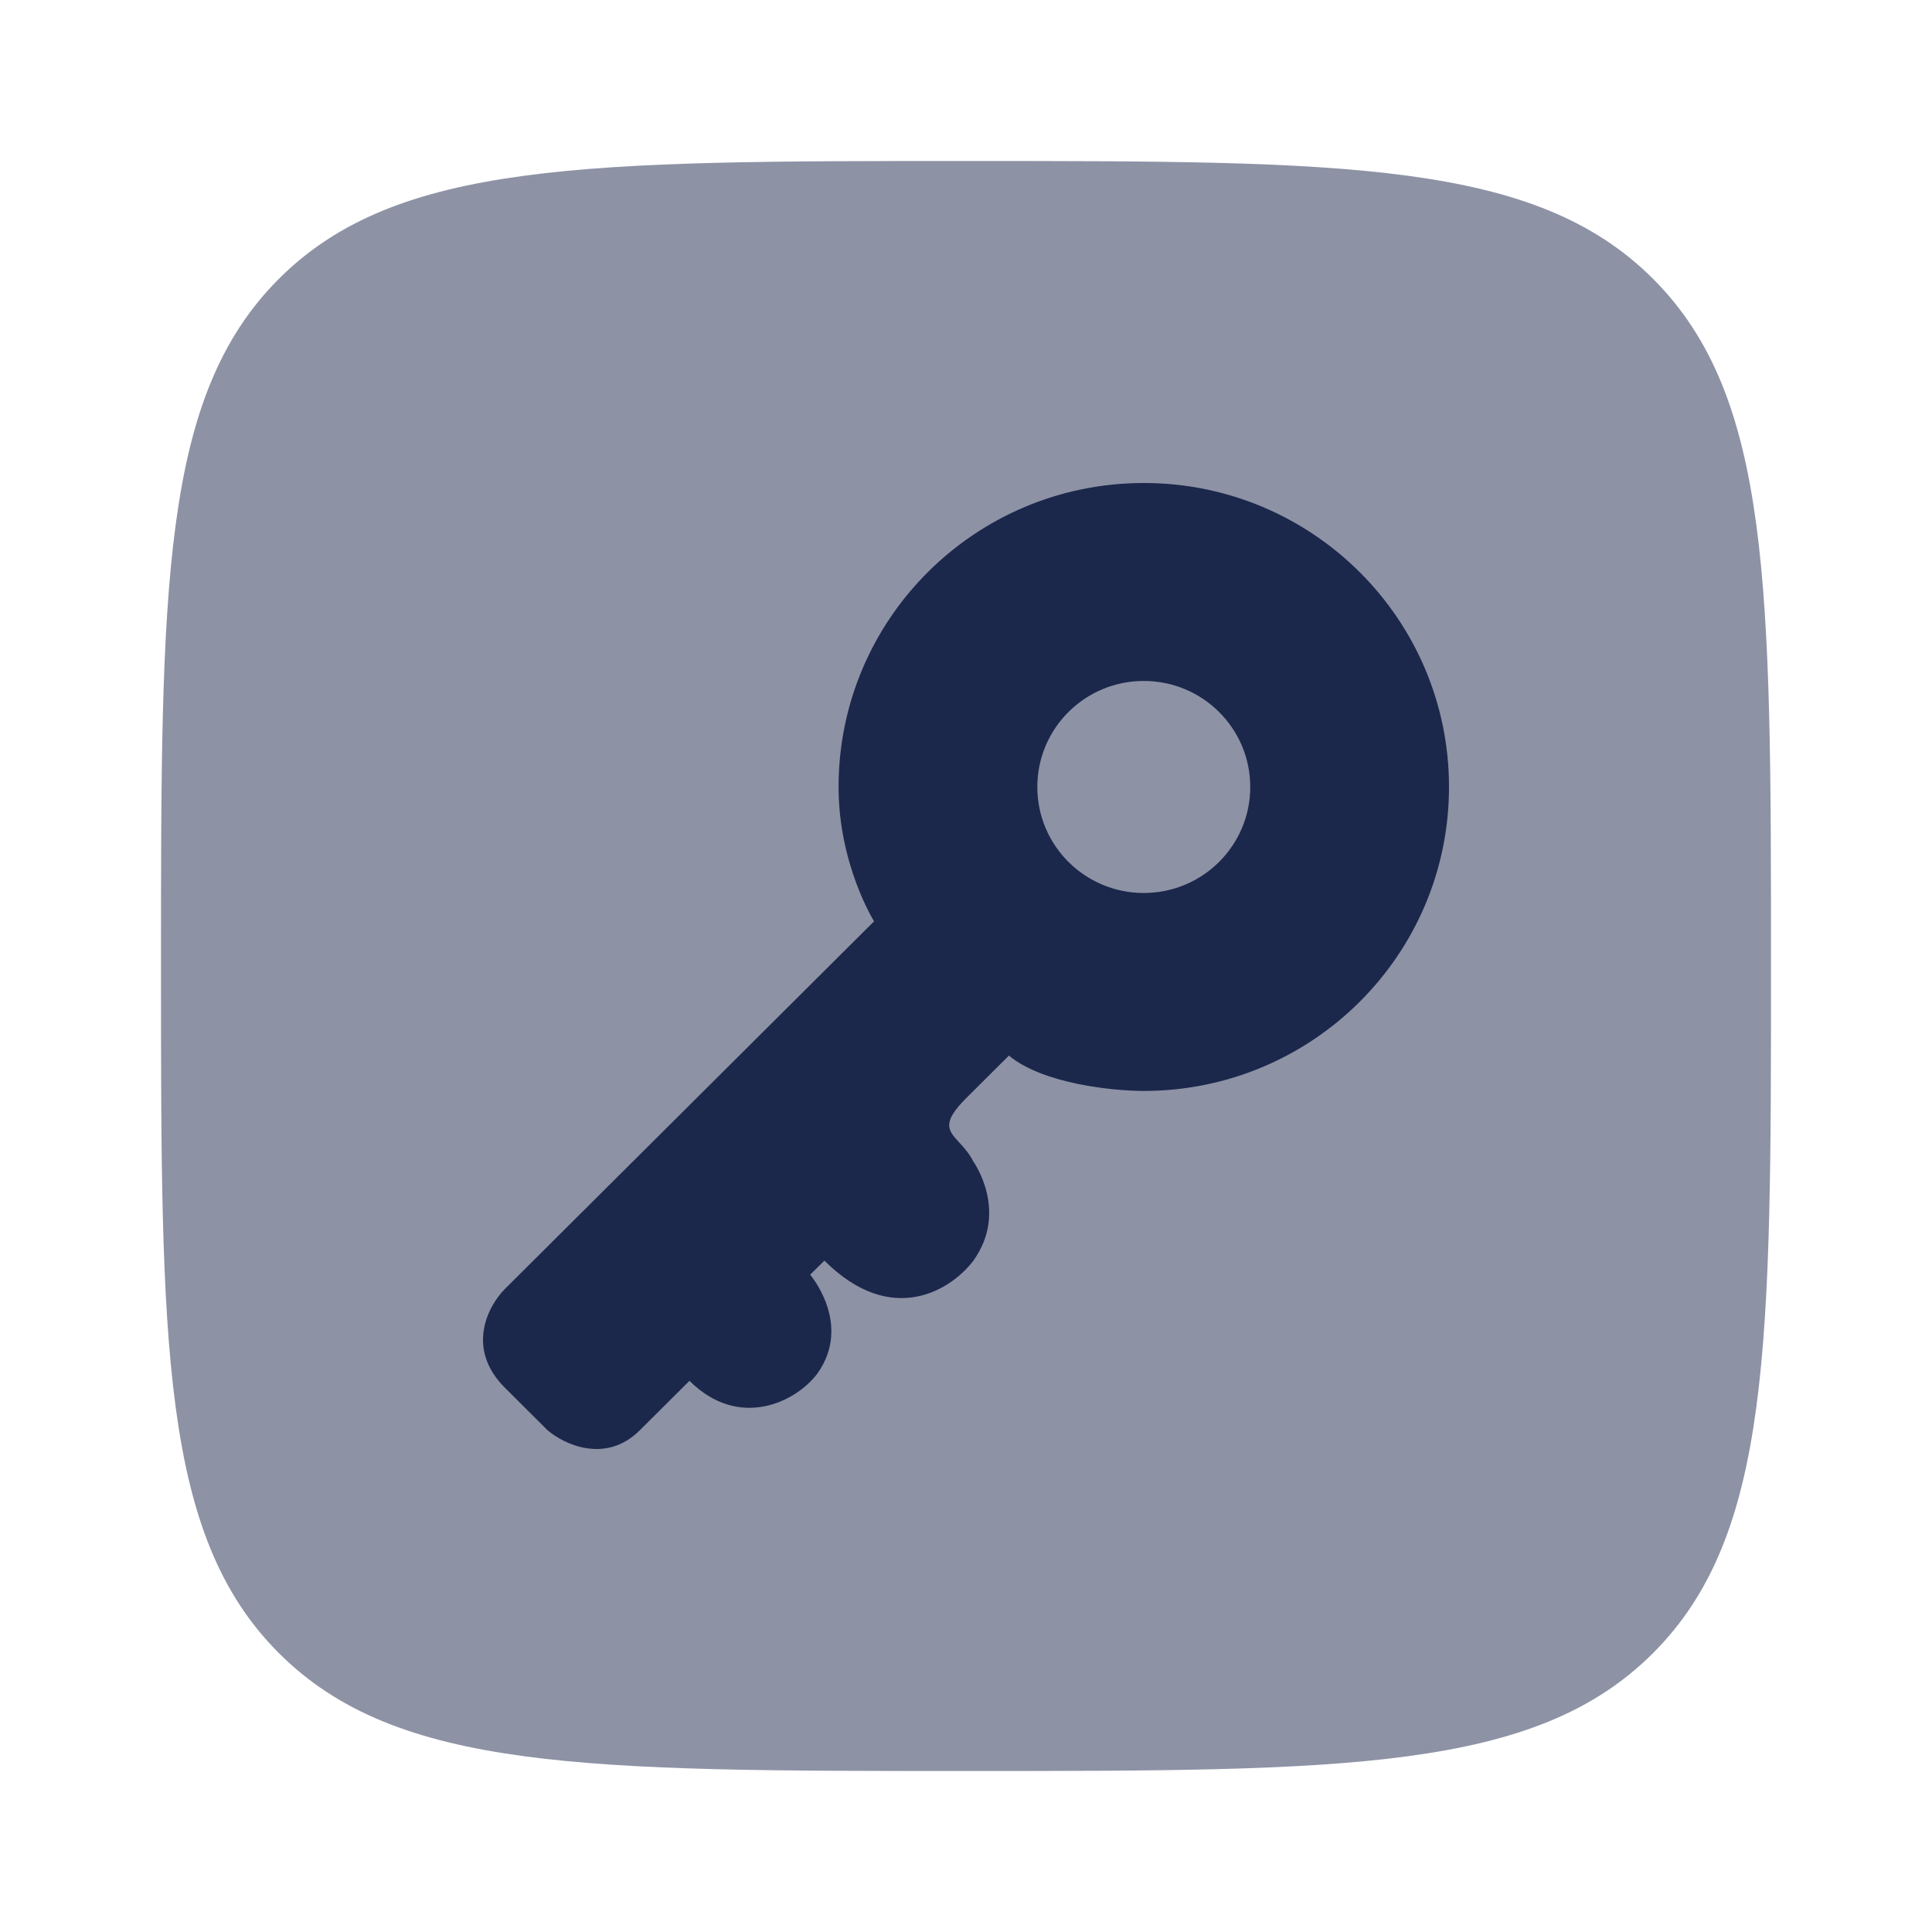 <?xml version="1.0" encoding="utf-8"?>
<svg width="800px" height="800px" viewBox="0 0 24 24" fill="none" xmlns="http://www.w3.org/2000/svg">
<path opacity="0.5" d="M2 12C2 7.286 2 4.929 3.464 3.464C4.929 2 7.286 2 12 2C16.714 2 19.071 2 20.535 3.464C22 4.929 22 7.286 22 12C22 16.714 22 19.071 20.535 20.535C19.071 22 16.714 22 12 22C7.286 22 4.929 22 3.464 20.535C2 19.071 2 16.714 2 12Z" fill="#1C274C"/>
<path fill-rule="evenodd" clip-rule="evenodd" d="M18 9.776C18 11.861 16.302 13.552 14.208 13.552C13.826 13.552 12.956 13.464 12.533 13.113L12.004 13.64C11.693 13.95 11.777 14.041 11.915 14.191C11.973 14.254 12.04 14.327 12.092 14.43C12.092 14.43 12.533 15.045 12.092 15.66C11.828 16.011 11.087 16.503 10.241 15.66L10.064 15.835C10.064 15.835 10.593 16.45 10.152 17.065C9.888 17.416 9.182 17.767 8.565 17.153L7.948 17.767C7.525 18.189 7.007 17.943 6.802 17.767L6.273 17.24C5.779 16.749 6.067 16.216 6.273 16.011L10.858 11.445C10.858 11.445 10.417 10.742 10.417 9.776C10.417 7.691 12.114 6 14.208 6C16.302 6 18 7.691 18 9.776ZM14.208 11.093C14.939 11.093 15.531 10.504 15.531 9.776C15.531 9.048 14.939 8.459 14.208 8.459C13.478 8.459 12.886 9.048 12.886 9.776C12.886 10.504 13.478 11.093 14.208 11.093Z" fill="#1C274C"/>
</svg>